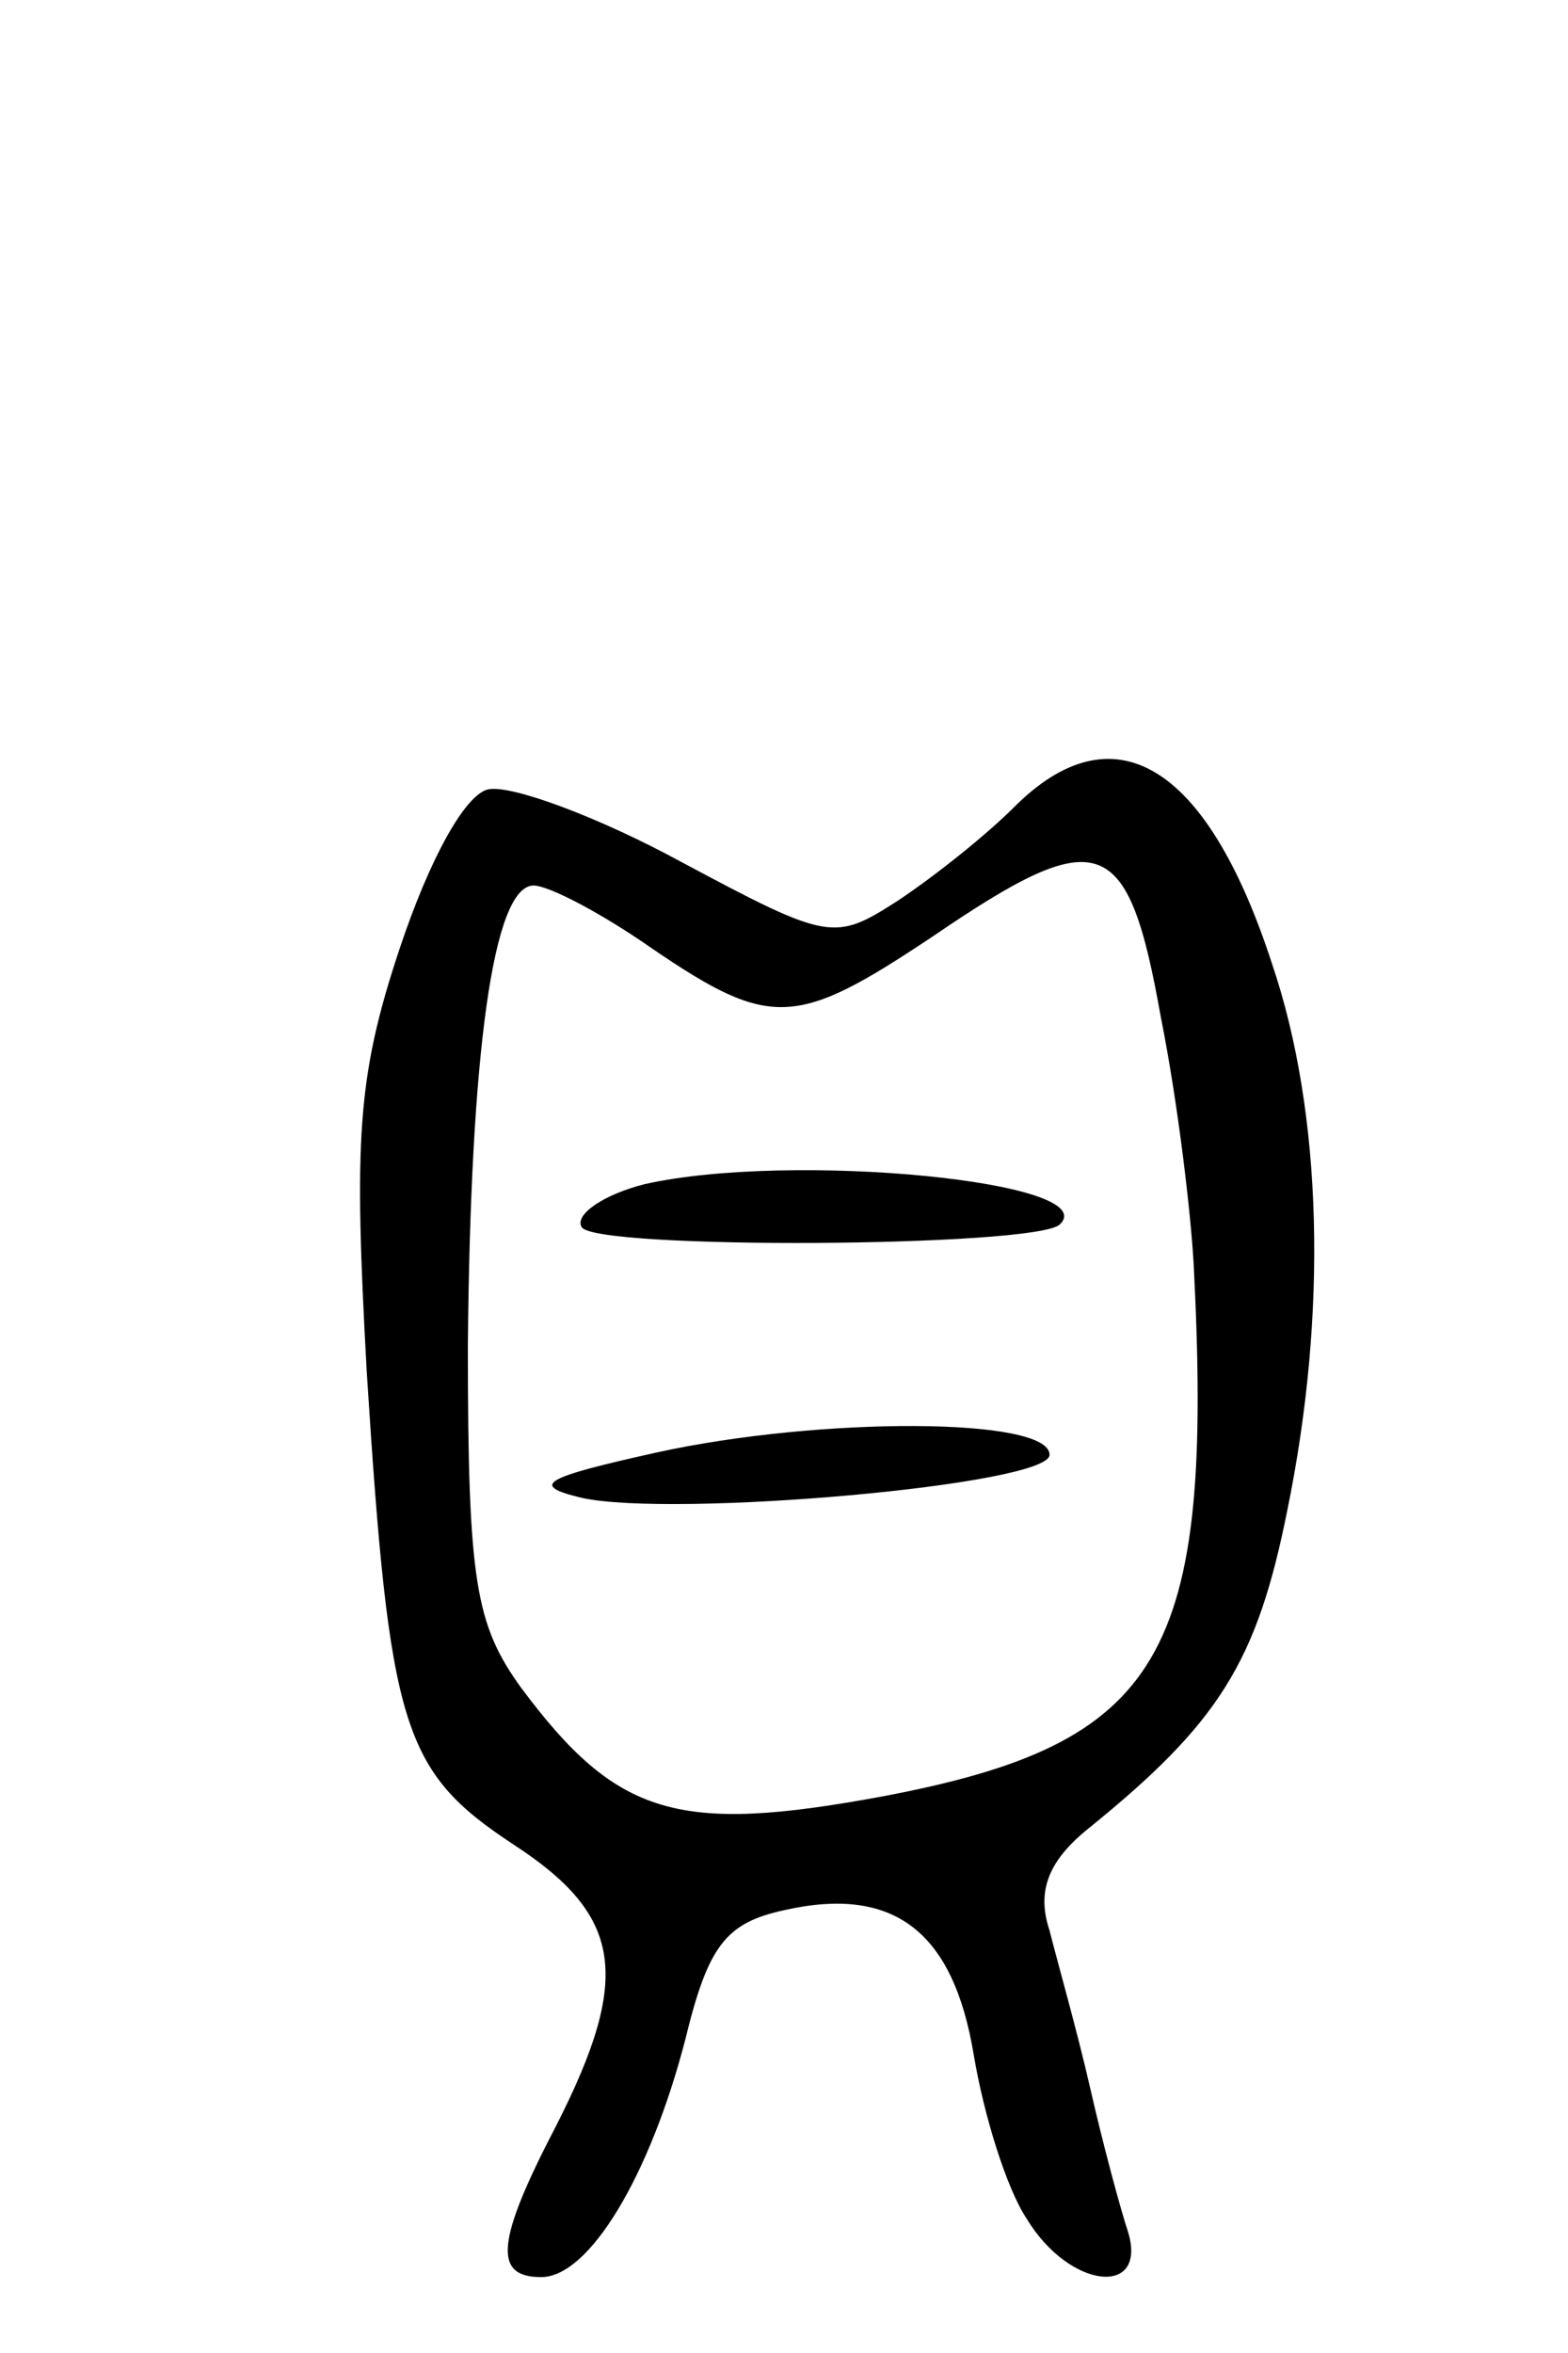 <svg version="1.0" xmlns="http://www.w3.org/2000/svg" width="62" height="93" viewBox="0 0 62 93" ><g transform="translate(0,93) scale(0.1,-0.1)" ><path d="M401 611 c-11 -11 -31 -27 -46 -37 -25 -16 -27 -16 -85 15 -33 18 -68 31 -77 29 -9 -2 -23 -27 -35 -63 -17 -51 -18 -76 -13 -167 9 -141 14 -158 58 -187 43 -28 47 -52 17 -111 -24 -46 -25 -60 -6 -60 19 0 43 40 57 94 9 37 16 46 39 51 44 10 67 -9 75 -57 4 -24 13 -53 21 -65 17 -28 48 -31 40 -5 -3 9 -10 35 -15 57 -5 22 -13 50 -16 62 -5 15 -1 27 15 40 52 42 67 66 79 126 16 78 14 157 -6 216 -26 80 -63 101 -102 62z m58 -83 c7 -35 12 -79 13 -98 8 -155 -12 -189 -123 -210 -81 -15 -105 -8 -143 43 -18 25 -21 42 -21 135 1 116 10 182 26 182 6 0 27 -11 47 -25 47 -32 57 -31 111 5 66 45 77 41 90 -32z"/><path d="M255 462 c-16 -4 -28 -12 -25 -17 5 -9 179 -8 189 1 18 17 -106 29 -164 16z"/><path d="M260 356 c-45 -10 -51 -13 -30 -18 36 -8 185 5 185 17 0 15 -91 15 -155 1z"/></g></svg> 
